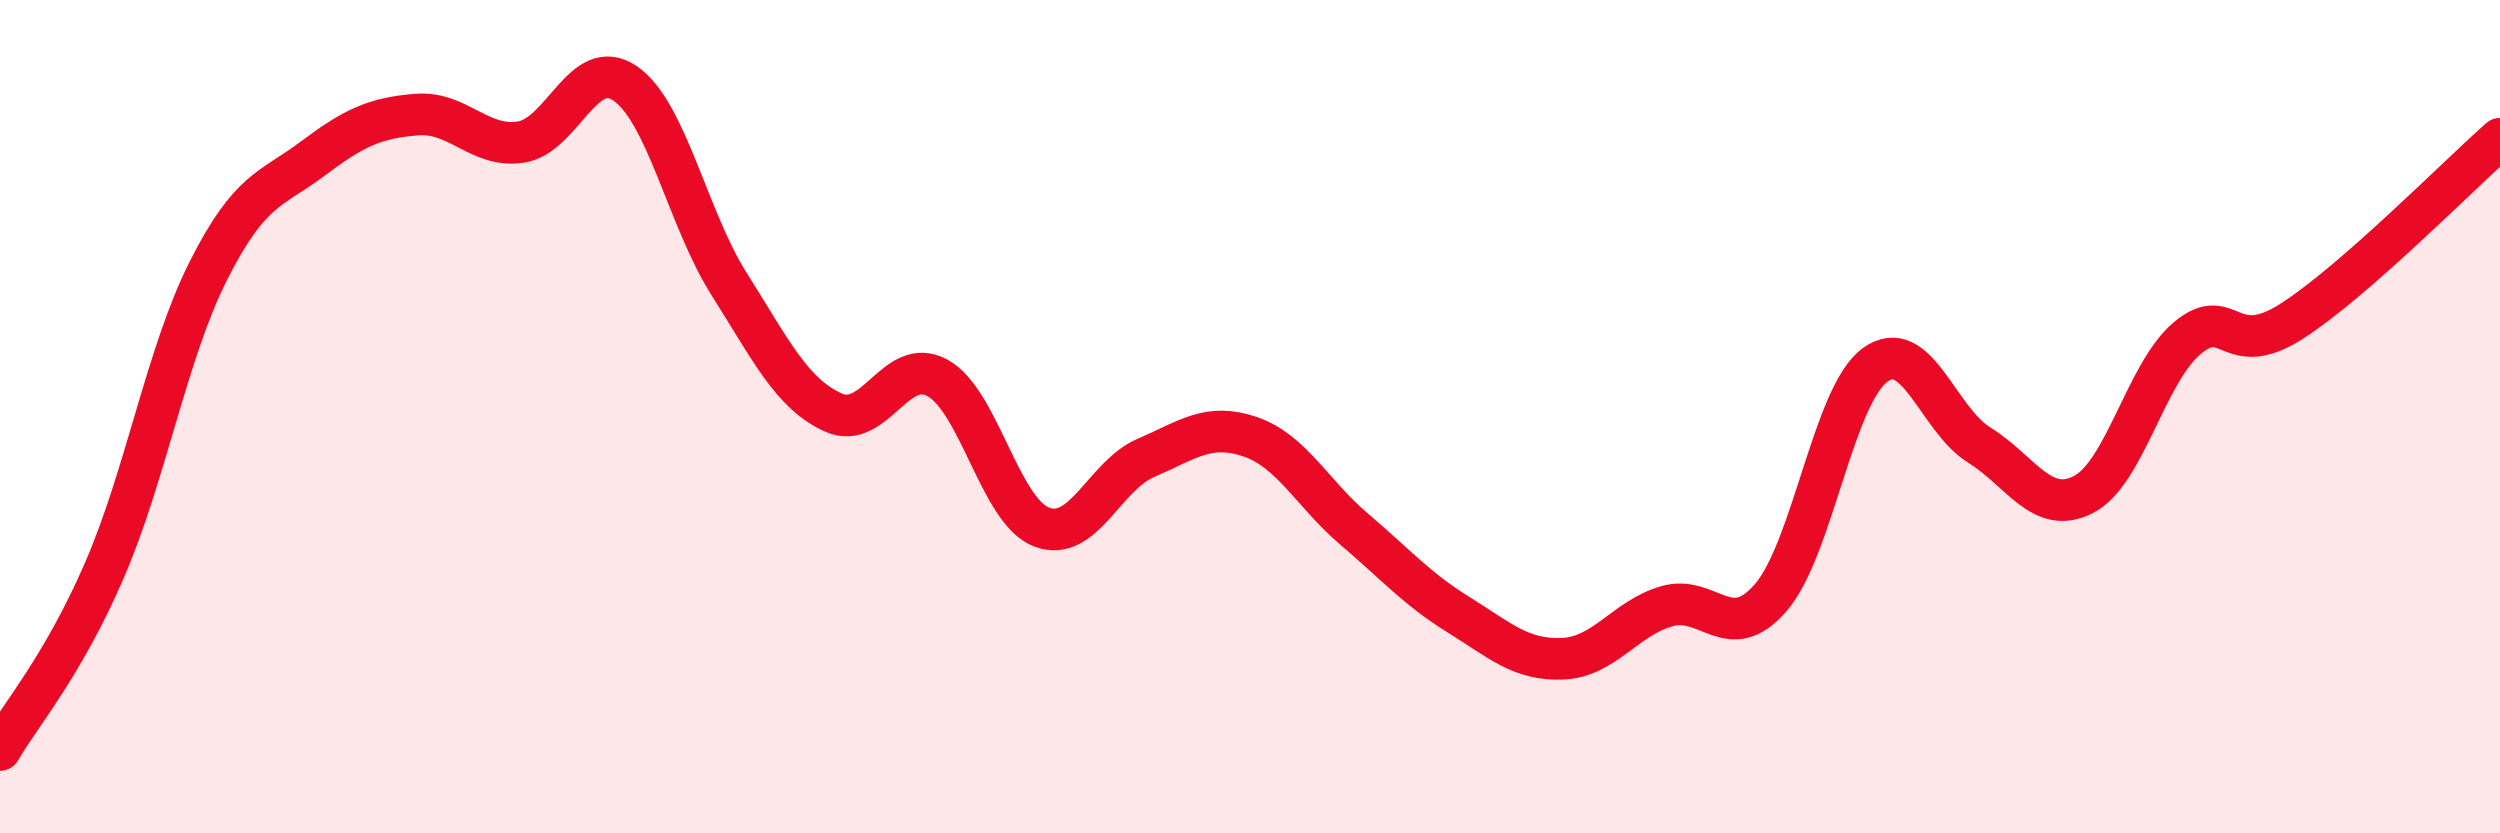 
    <svg width="60" height="20" viewBox="0 0 60 20" xmlns="http://www.w3.org/2000/svg">
      <path
        d="M 0,18 C 0.5,17.14 1.5,16 2.5,13.7 C 3.5,11.4 4,8.48 5,6.5 C 6,4.52 6.5,4.56 7.5,3.81 C 8.5,3.06 9,2.83 10,2.75 C 11,2.67 11.5,3.56 12.5,3.41 C 13.5,3.26 14,1.32 15,2 C 16,2.68 16.5,5.24 17.5,6.82 C 18.5,8.4 19,9.45 20,9.9 C 21,10.35 21.5,8.52 22.5,9.07 C 23.5,9.62 24,12.27 25,12.65 C 26,13.03 26.5,11.42 27.5,10.99 C 28.5,10.56 29,10.14 30,10.48 C 31,10.82 31.5,11.85 32.5,12.7 C 33.5,13.55 34,14.13 35,14.75 C 36,15.37 36.5,15.85 37.5,15.81 C 38.5,15.77 39,14.84 40,14.55 C 41,14.26 41.5,15.5 42.5,14.34 C 43.5,13.18 44,9.49 45,8.76 C 46,8.03 46.5,10.06 47.5,10.68 C 48.5,11.3 49,12.38 50,11.87 C 51,11.36 51.5,8.94 52.5,8.11 C 53.5,7.28 53.5,8.67 55,7.71 C 56.5,6.75 59,4.21 60,3.33L60 20L0 20Z"
        fill="#EB0A25"
        opacity="0.1"
        stroke-linecap="round"
        stroke-linejoin="round"
      />
      <path
        d="M 0,18 C 0.5,17.14 1.5,16 2.5,13.7 C 3.5,11.4 4,8.48 5,6.5 C 6,4.52 6.5,4.56 7.5,3.81 C 8.5,3.06 9,2.83 10,2.75 C 11,2.67 11.5,3.56 12.5,3.41 C 13.5,3.26 14,1.32 15,2 C 16,2.68 16.5,5.24 17.5,6.82 C 18.5,8.4 19,9.45 20,9.9 C 21,10.35 21.5,8.52 22.5,9.07 C 23.5,9.62 24,12.27 25,12.65 C 26,13.03 26.5,11.42 27.5,10.99 C 28.5,10.56 29,10.14 30,10.48 C 31,10.82 31.5,11.85 32.5,12.7 C 33.5,13.55 34,14.13 35,14.75 C 36,15.37 36.5,15.85 37.5,15.81 C 38.5,15.77 39,14.84 40,14.55 C 41,14.26 41.5,15.5 42.5,14.34 C 43.5,13.18 44,9.49 45,8.76 C 46,8.03 46.5,10.06 47.5,10.68 C 48.5,11.3 49,12.38 50,11.87 C 51,11.36 51.5,8.94 52.5,8.11 C 53.5,7.28 53.5,8.67 55,7.71 C 56.5,6.75 59,4.21 60,3.33"
        stroke="#EB0A25"
        stroke-width="1"
        fill="none"
        stroke-linecap="round"
        stroke-linejoin="round"
      />
    </svg>
  